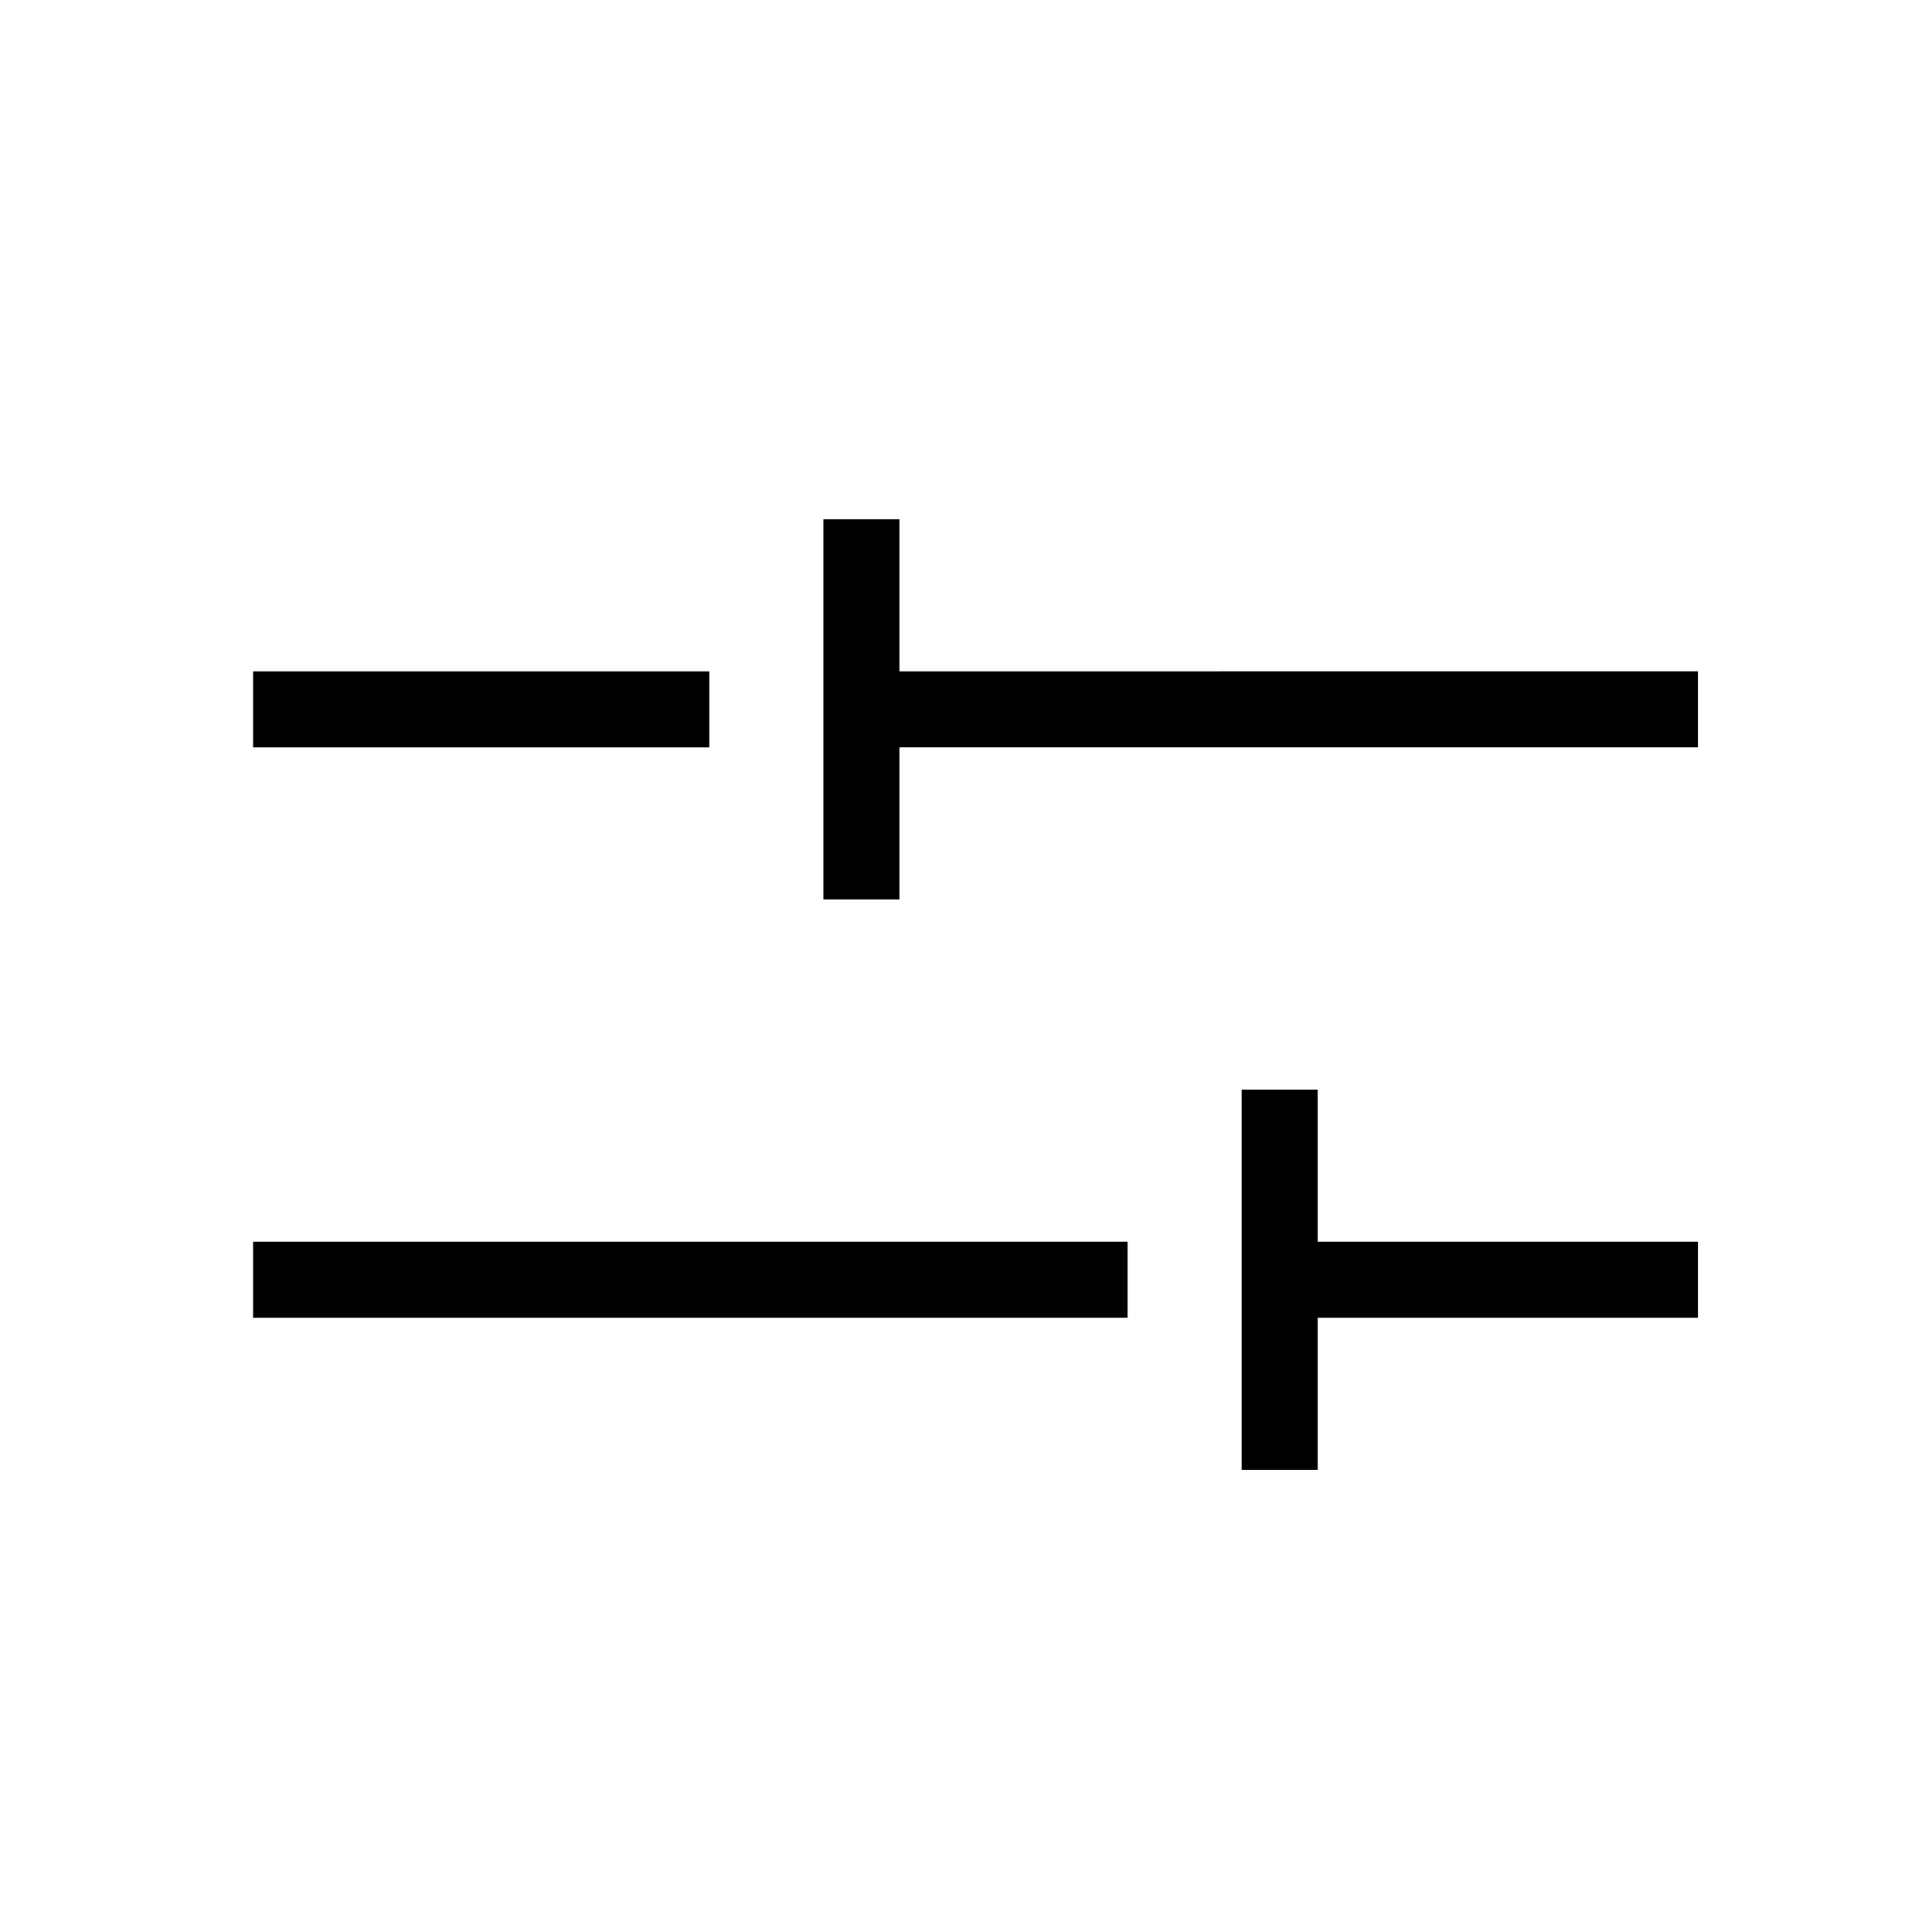 <?xml version="1.0" encoding="UTF-8"?>
<!-- Uploaded to: SVG Repo, www.svgrepo.com, Generator: SVG Repo Mixer Tools -->
<svg fill="#000000" width="800px" height="800px" version="1.1" viewBox="144 144 512 512" xmlns="http://www.w3.org/2000/svg">
 <path d="m331.98 321.91h-120.91v20.152h120.91zm-120.91 171.3h231.75v-20.152h-231.75zm171.29-171.3v-40.305h-20.152v100.76h20.152v-40.305h211.6v-20.152zm110.84 110.84h-20.152v100.76h20.152v-40.305h100.76v-20.152h-100.76z"/>
</svg>